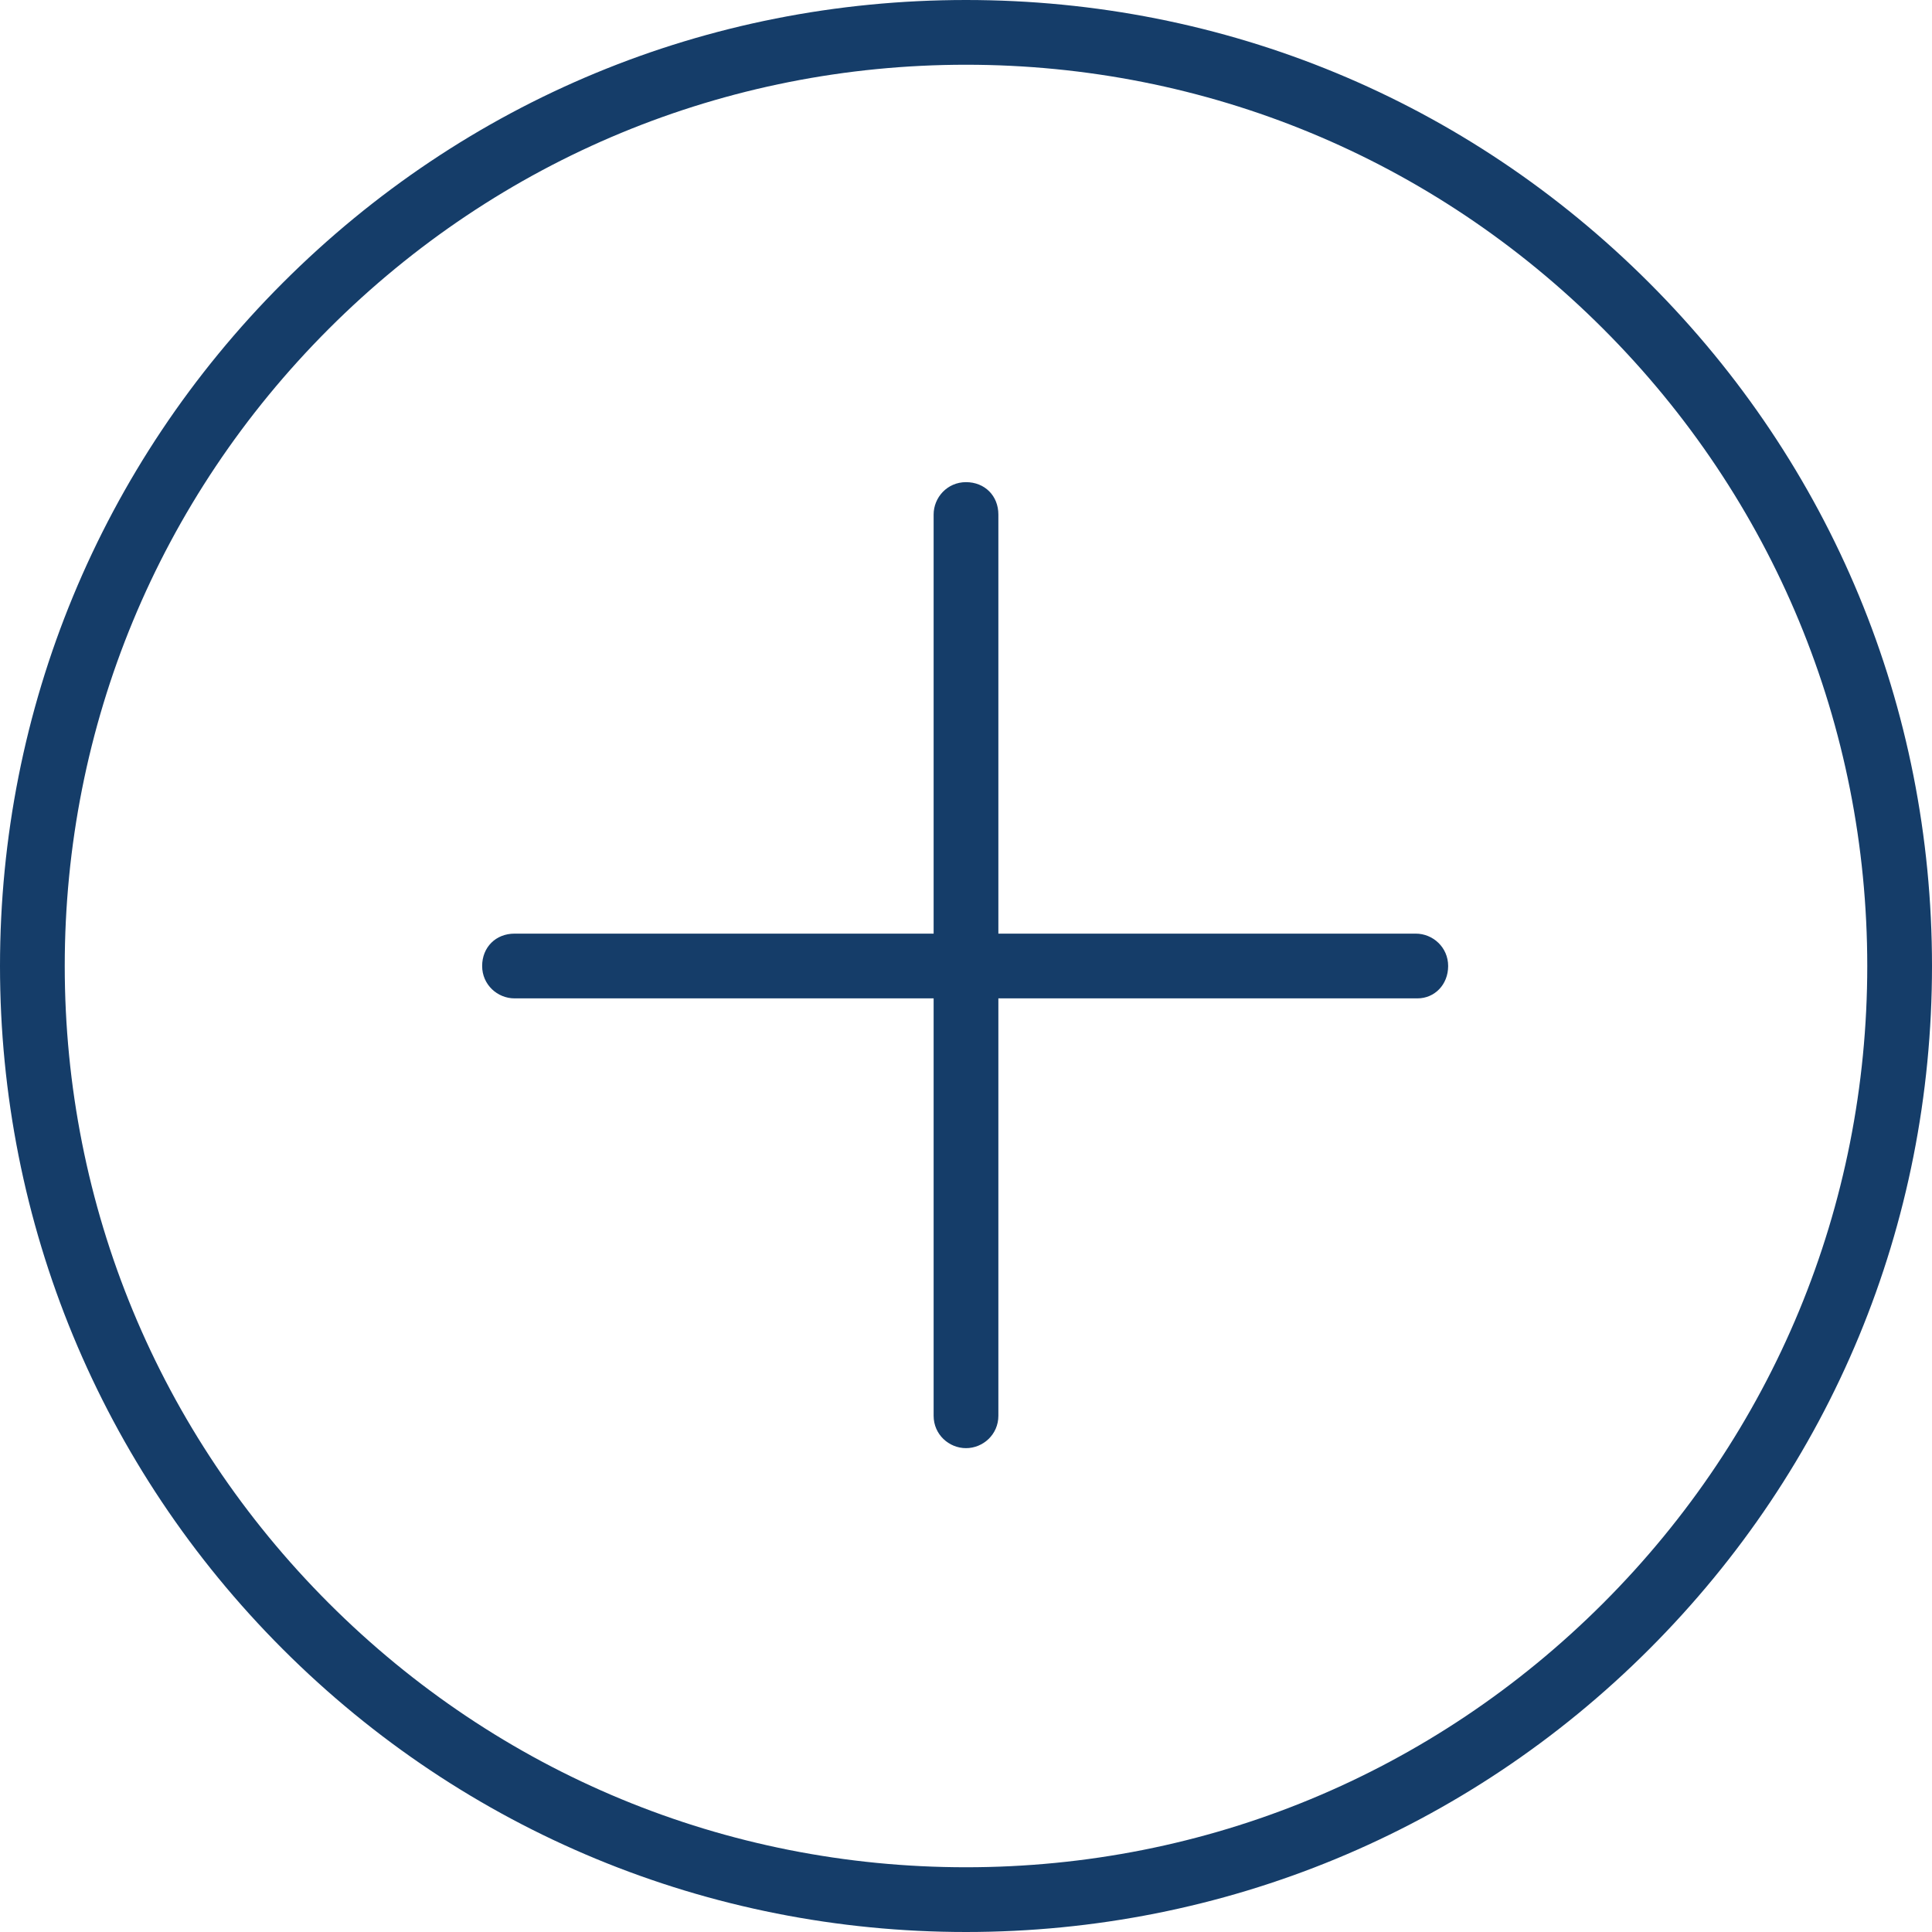 <?xml version="1.0" encoding="utf-8"?>
<!-- Generator: Adobe Illustrator 22.1.0, SVG Export Plug-In . SVG Version: 6.00 Build 0)  -->
<svg version="1.1" id="Icons_-_60px" xmlns="http://www.w3.org/2000/svg" xmlns:xlink="http://www.w3.org/1999/xlink" x="0px"
	 y="0px" viewBox="0 0 113.4 113.4" style="enable-background:new 0 0 113.4 113.4;" xml:space="preserve">
<style type="text/css">
	.st0{fill:#153D69;}
</style>
<g>
	<g>
		<path class="st0" d="M56.7,113.4c-15.1,0-29.4-5.9-40.1-16.6C5.9,86.1,0,71.8,0,56.7s5.9-29.4,16.6-40.1C27.3,5.9,41.5,0,56.7,0
			s29.4,5.9,40.1,16.6l0,0l0,0c10.7,10.7,16.6,24.9,16.6,40.1s-5.9,29.4-16.6,40.1C86.1,107.5,71.8,113.4,56.7,113.4z M56.7,3.8
			c-14.1,0-27.4,5.5-37.4,15.5c-10,10-15.5,23.3-15.5,37.4s5.5,27.4,15.5,37.4c10,10,23.3,15.5,37.4,15.5s27.4-5.5,37.4-15.5
			c10-10,15.5-23.3,15.5-37.4c0-14.1-5.5-27.4-15.5-37.4l0,0C84.1,9.3,70.8,3.8,56.7,3.8z"/>
	</g>
	<g>
		<path class="st0" d="M83.2,58.6H30.2c-1,0-1.9-0.8-1.9-1.9s0.8-1.9,1.9-1.9h52.9c1,0,1.9,0.8,1.9,1.9S84.2,58.6,83.2,58.6z"/>
	</g>
	<g>
		<path class="st0" d="M56.7,85c-1,0-1.9-0.8-1.9-1.9V30.2c0-1,0.8-1.9,1.9-1.9s1.9,0.8,1.9,1.9v52.9C58.6,84.2,57.7,85,56.7,85z"/>
	</g>
</g>
</svg>
